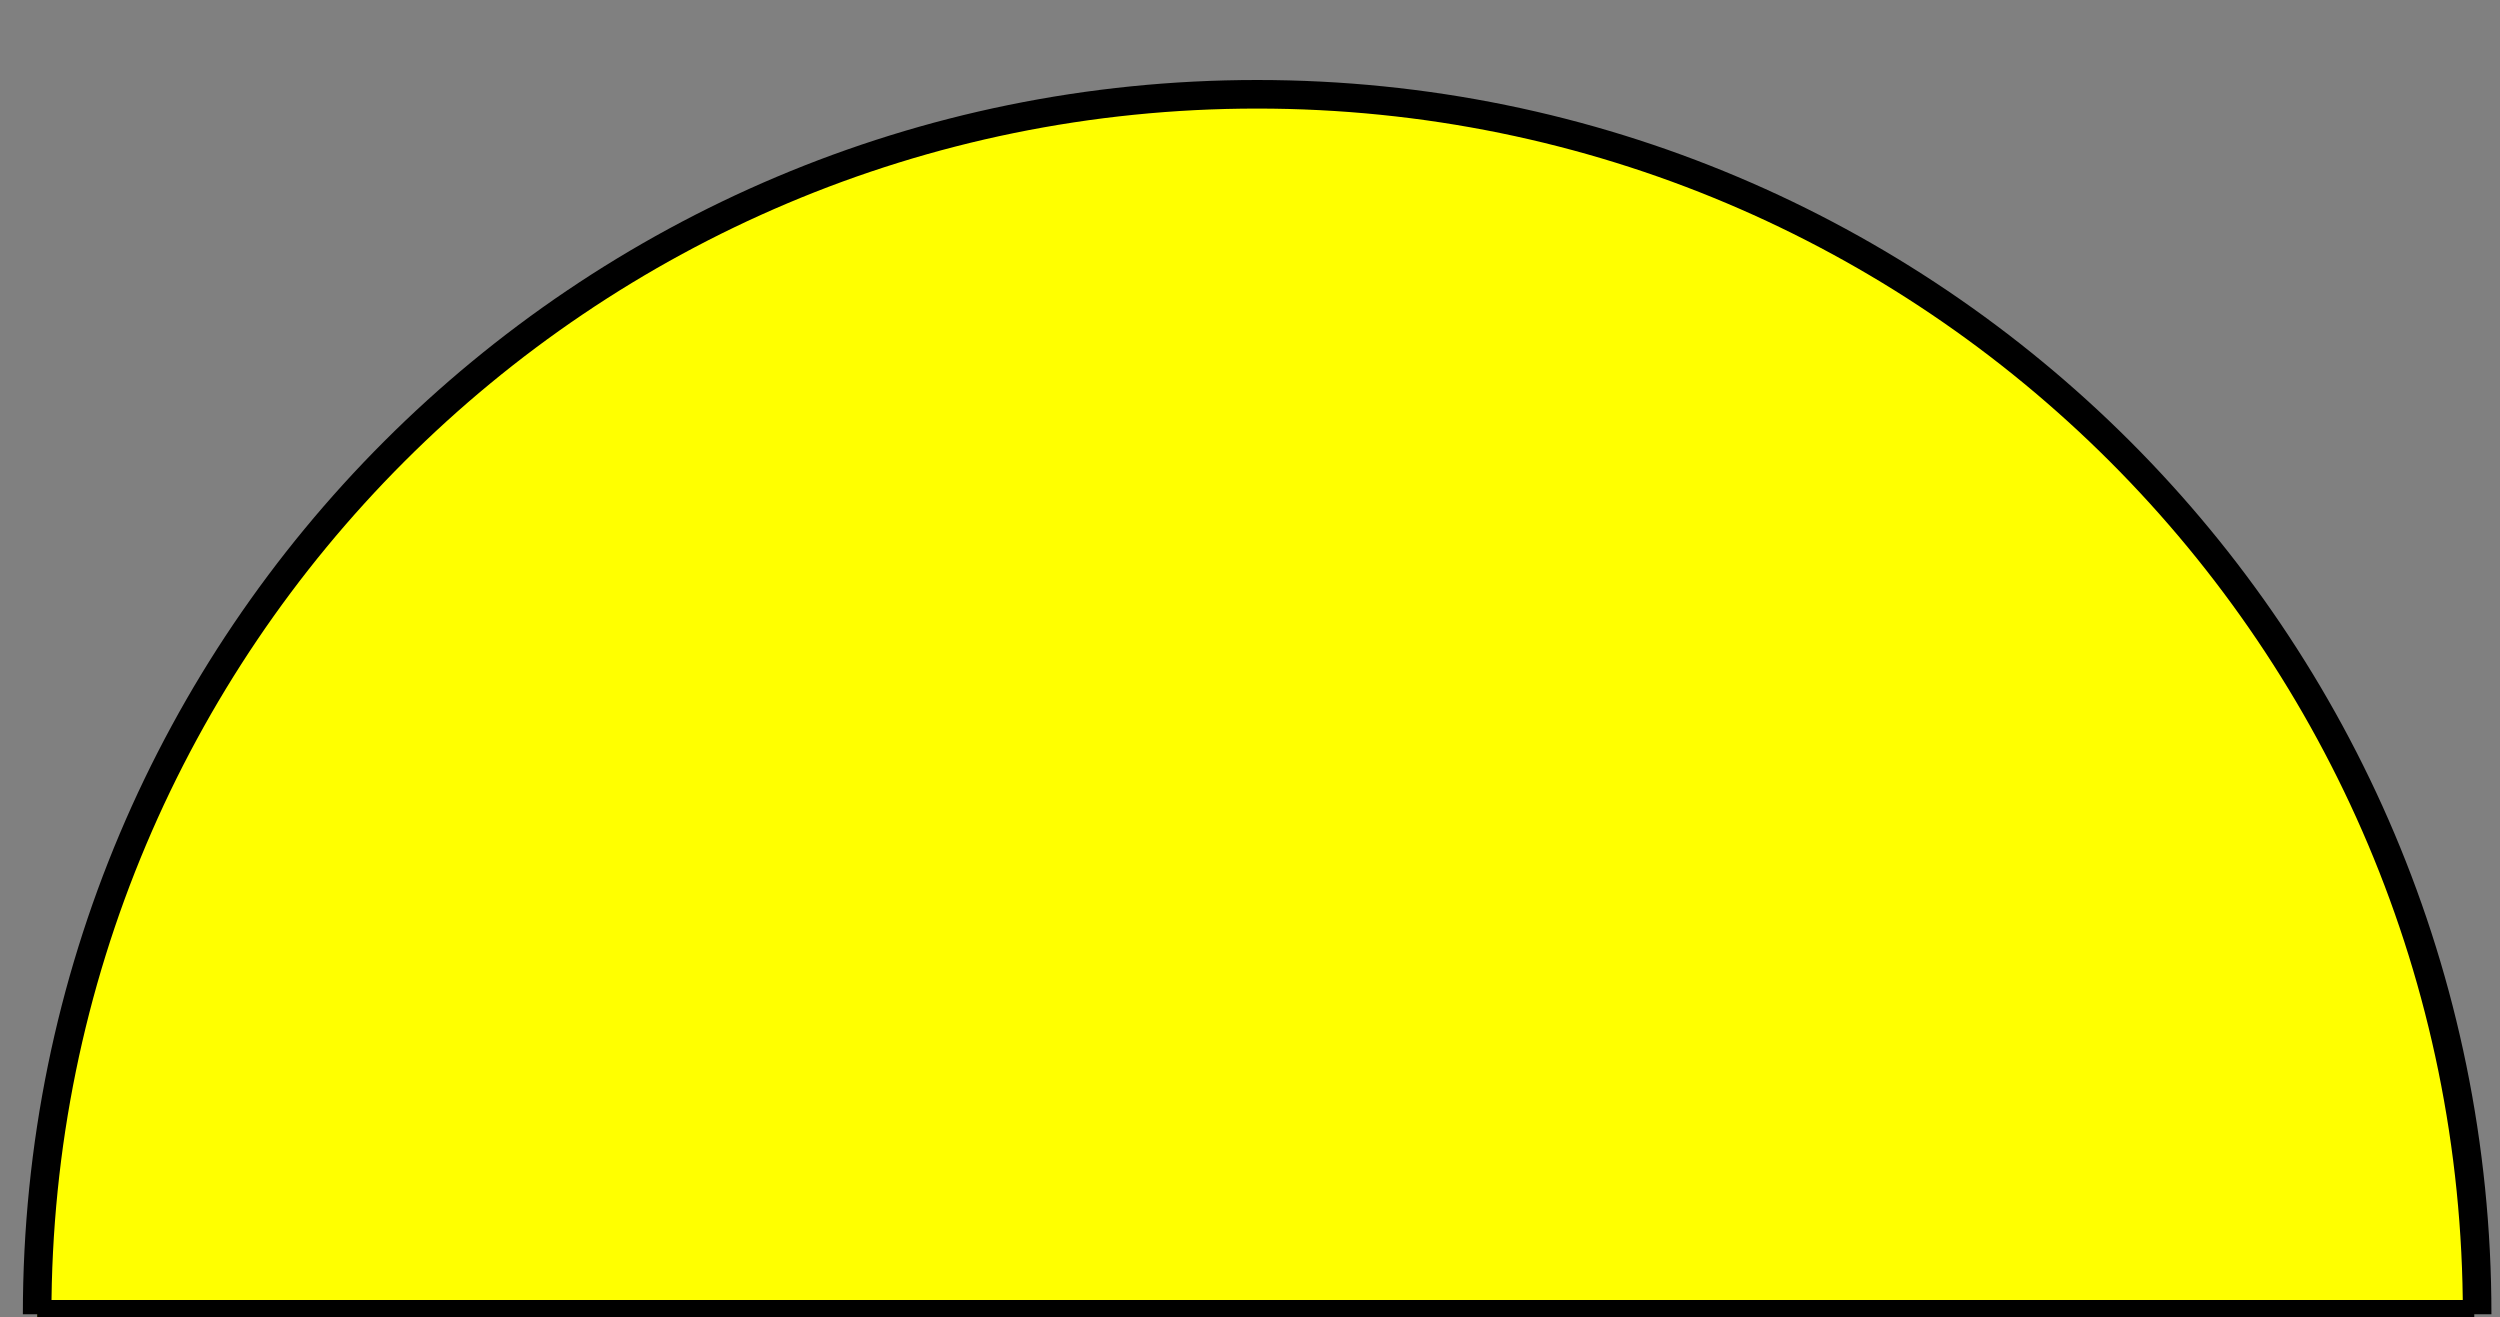 <?xml version="1.0" encoding="utf-8"?>
<!-- Generator: Adobe Illustrator 22.0.1, SVG Export Plug-In . SVG Version: 6.00 Build 0)  -->
<svg version="1.1" id="Слой_3" xmlns="http://www.w3.org/2000/svg" xmlns:xlink="http://www.w3.org/1999/xlink" x="0px" y="0px"
	 viewBox="0 0 87.5 46.1" style="enable-background:new 0 0 87.5 46.1;" xml:space="preserve">
<rect x="0" y="0" width="87.5" height="46.1" fill="#808080" stroke="none"/>
<style type="text/css">
	.st0{fill:#FFFF00;}
	.st1{fill:none;stroke:#000000;stroke-miterlimit:10;}
</style>
<polygon class="st0" points="86.6,46 86.7,42.7 85.9,38 84.6,33.1 82.5,27.5 77.9,20.1 72.5,14.2 65.5,9.1 56.6,5.2 49.4,3.7 
	43.3,3.3 36.9,3.9 30.7,5.4 22.4,9.2 16.6,13.3 11.7,18.1 7.8,23.5 4.1,30.9 2,38.5 1.3,43 1.3,46.1 "/>
<path class="st1" d="M1.3,46C1.3,22.4,20.4,3.3,44,3.3S86.7,22.4,86.7,46"/>
<line class="st1" x1="1.3" y1="46" x2="86.6" y2="46"/>
</svg>
